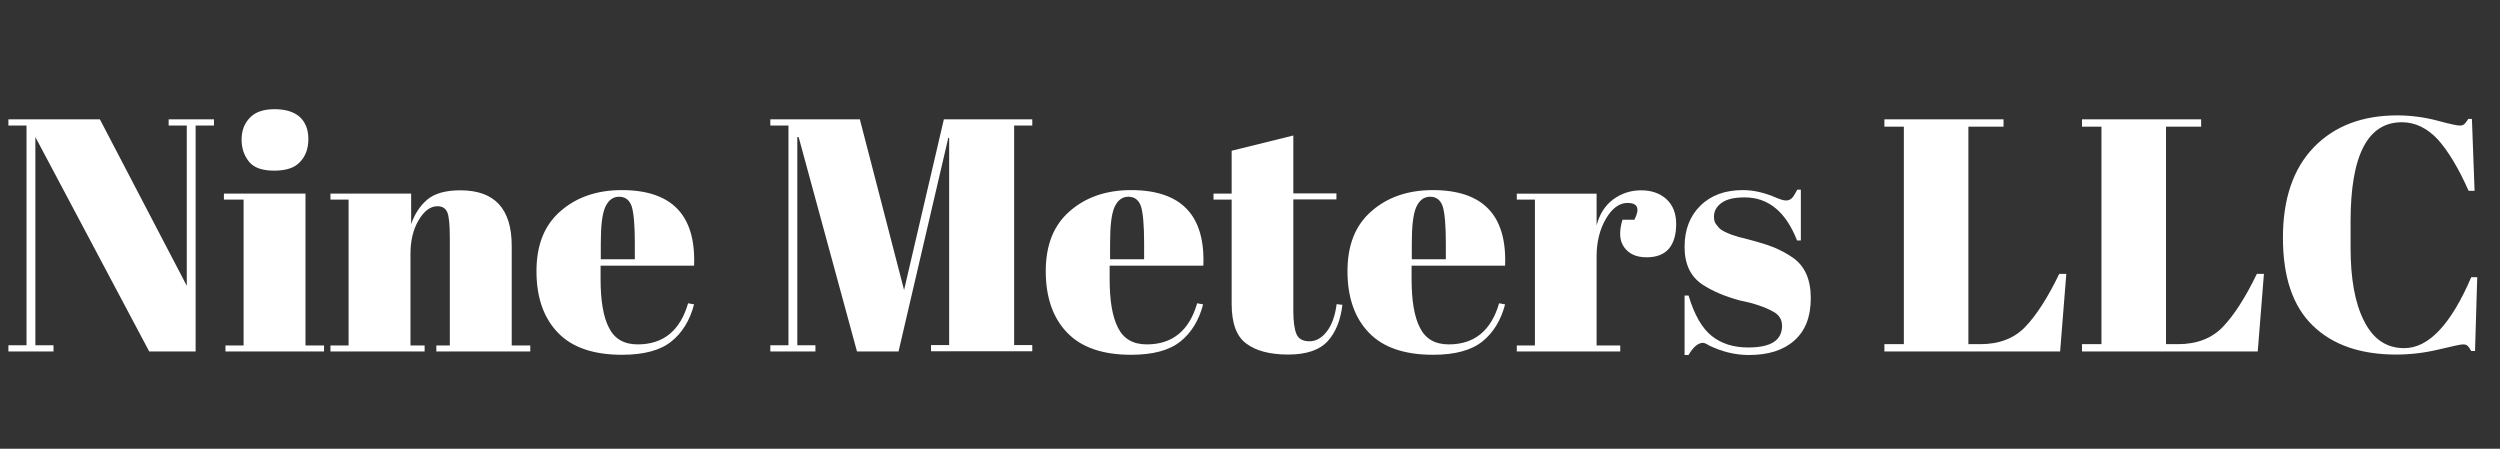 <?xml version="1.0" encoding="utf-8"?>
<!-- Generator: Adobe Illustrator 25.1.0, SVG Export Plug-In . SVG Version: 6.00 Build 0)  -->
<svg version="1.1" id="レイヤー_1" xmlns="http://www.w3.org/2000/svg" xmlns:xlink="http://www.w3.org/1999/xlink" x="0px"
	 y="0px" viewBox="0 0 1131 203" style="enable-background:new 0 0 1131 203;" xml:space="preserve">
<rect x="0" y="0" width="1131" height="203" fill="#333333" stroke="none"/>
<style type="text/css">
	.st0{enable-background:new    ;}
	.st1{fill:#FFFFFF;}
</style>
<g class="st0">
	<path class="st1" d="M88.5,56.8V159h-21L16,62v94.2h8.2v2.8H3.8v-2.8H12V56.8H3.8V54h41.4l39.3,75.3V56.8h-8.2V54h20.5v2.8H88.5z"
		/>
	<path class="st1" d="M101.4,87.6h36.8v68.7h8.4v2.7H102v-2.7h8.2v-66h-8.9V87.6z M124,77.2c-5.3,0-9.1-1.3-11.3-4s-3.4-6-3.4-10
		c0-4,1.2-7.3,3.7-9.9c2.4-2.6,6.2-3.9,11.2-3.9c5,0,8.8,1.2,11.4,3.5c2.6,2.4,3.9,5.7,3.9,10c0,4.4-1.3,7.8-3.8,10.4
		C133.2,76,129.3,77.2,124,77.2z"/>
	<path class="st1" d="M149.8,87.6H186v13.8c1.6-4.6,4-8.3,7.3-11.1c3.3-2.8,8.3-4.2,15-4.2c15.5,0,23.2,8.4,23.2,25.1v45.1h8.4v2.7
		h-42.5v-2.7h6.1v-48.8c0-6-0.4-9.9-1.2-11.6c-0.8-1.7-2.2-2.6-4.4-2.6c-3.2,0-6,2.1-8.5,6.3c-2.5,4.2-3.7,9.3-3.7,15.3v41.4h6.4
		v2.7h-42.6v-2.7h8.2v-66h-8.2V87.6z"/>
	<path class="st1" d="M252.4,150.5c-6.4-6.6-9.7-15.9-9.7-27.8c0-11.9,3.6-20.9,10.9-27.2c7.2-6.3,16.5-9.5,27.7-9.5
		c22.7,0,33.6,11.4,32.7,34.2h-42.3v5.9c0,9.8,1.2,17.2,3.8,22.2c2.5,5,6.8,7.5,13,7.5c11.6,0,19.2-6.2,22.8-18.6l2.7,0.5
		c-1.9,7.2-5.3,12.8-10.3,16.8c-5,4-12.4,6-22.3,6C268.5,160.5,258.8,157.2,252.4,150.5z M271.8,117.3h15.4V110
		c0-8.1-0.5-13.6-1.4-16.6c-1-2.9-2.9-4.4-5.7-4.4c-2.8,0-4.9,1.6-6.3,4.7c-1.4,3.2-2,8.6-2,16.3V117.3z"/>
	<path class="st1" d="M427,54h40v2.8h-8.2v99.3h8.2v2.8h-45.8v-2.8h8.2V62.4H429L406.5,159h-18.8l-26.4-97h-0.6v94.2h8.2v2.8h-20.4
		v-2.8h8.2V56.8h-8.2V54h40.5l20,77.2L427,54z"/>
	<path class="st1" d="M482.8,150.5c-6.4-6.6-9.7-15.9-9.7-27.8c0-11.9,3.6-20.9,10.9-27.2c7.2-6.3,16.5-9.5,27.7-9.5
		c22.7,0,33.6,11.4,32.7,34.2H502v5.9c0,9.8,1.2,17.2,3.8,22.2c2.5,5,6.8,7.5,13,7.5c11.6,0,19.2-6.2,22.8-18.6l2.7,0.5
		c-1.9,7.2-5.3,12.8-10.3,16.8c-5,4-12.4,6-22.3,6C498.9,160.5,489.2,157.2,482.8,150.5z M502.2,117.3h15.4V110
		c0-8.1-0.5-13.6-1.4-16.6c-1-2.9-2.9-4.4-5.7-4.4c-2.8,0-4.9,1.6-6.3,4.7c-1.4,3.2-2,8.6-2,16.3V117.3z"/>
	<path class="st1" d="M557.2,137.5V90.3H549v-2.7h8.2V68.2l27.9-6.9v26.2h19.5v2.7h-19.5v50.5c0,4.7,0.5,8.2,1.4,10.4
		c0.9,2.2,2.9,3.3,5.9,3.3s5.6-1.5,7.9-4.5s3.7-7.1,4.4-12.3l2.6,0.3c-0.8,6.9-3,12.4-6.6,16.4s-9.6,6.1-17.9,6.1
		c-8.3,0-14.7-1.7-19-5C559.4,152.2,557.2,146.2,557.2,137.5z"/>
	<path class="st1" d="M619.3,150.5c-6.4-6.6-9.7-15.9-9.7-27.8c0-11.9,3.6-20.9,10.9-27.2c7.2-6.3,16.5-9.5,27.7-9.5
		c22.7,0,33.6,11.4,32.7,34.2h-42.3v5.9c0,9.8,1.2,17.2,3.8,22.2c2.5,5,6.8,7.5,13,7.5c11.6,0,19.2-6.2,22.8-18.6l2.7,0.5
		c-1.9,7.2-5.3,12.8-10.3,16.8c-5,4-12.4,6-22.3,6C635.4,160.5,625.7,157.2,619.3,150.5z M638.7,117.3h15.4V110
		c0-8.1-0.5-13.6-1.4-16.6c-1-2.9-2.9-4.4-5.7-4.4s-4.9,1.6-6.3,4.7c-1.4,3.2-2,8.6-2,16.3V117.3z"/>
	<path class="st1" d="M736.3,91.8c-3.7,0-7,2.4-9.8,7.2c-2.8,4.8-4.2,10.5-4.2,17.1v40.2H733v2.7h-46.8v-2.7h8.2v-66h-8.2v-2.7h36.1
		V102c1.3-5.1,3.8-9,7.5-11.8c3.7-2.7,7.9-4.1,12.6-4.1c4.7,0,8.5,1.3,11.5,4c2.9,2.7,4.4,6.4,4.4,11.2c0,4.9-1.1,8.6-3.3,11.2
		c-2.2,2.6-5.6,3.9-10.1,3.9c-4.6,0-7.9-1.5-10.1-4.5c-2.2-3-2.4-7.1-0.8-12.5h5.4C742,94.3,740.9,91.8,736.3,91.8z"/>
	<path class="st1" d="M762.1,160.5v-26.8h1.8c2.6,8.7,6.1,14.8,10.5,18.3c4.4,3.5,9.9,5.2,16.5,5.2c10.2,0,15.3-3.2,15.3-9.8
		c0-2.8-1.3-4.9-3.8-6.3c-3.9-2.2-8.9-3.9-15-5.1c-6.8-1.8-12.5-4.2-17.1-7.2c-5.5-3.6-8.2-9.3-8.2-17.1s2.4-14,7.2-18.7
		c4.8-4.7,11.2-7,19.2-7c4.9,0,9.9,1.2,15.2,3.5c1.9,0.8,3.3,1.2,4.3,1.2c1,0,1.8-0.3,2.6-1c0.7-0.7,1.5-2,2.5-3.9h1.6v23H813
		c-5.1-13-13-19.5-23.7-19.5c-4.7,0-8.2,0.8-10.5,2.5c-2.3,1.7-3.4,3.7-3.4,6.2c0,1.5,0.3,2.7,1,3.5c0.7,0.9,1.2,1.5,1.6,1.9
		c0.4,0.4,1.1,0.8,2,1.3c0.9,0.5,1.7,0.8,2.2,1c0.6,0.3,1.5,0.6,2.8,1c1.2,0.4,2.2,0.7,2.8,0.8c6.8,1.7,11.7,3.2,14.7,4.4
		c3,1.3,5.9,2.8,8.5,4.6c5.5,3.8,8.2,9.9,8.2,18.4c0,8.5-2.5,14.8-7.5,19.2c-5,4.4-11.8,6.5-20.5,6.5c-6.2,0-12.2-1.5-18-4.3
		c-1.2-0.8-2.2-1.2-2.8-1.2c-2.2,0-4.4,1.9-6.5,5.5H762.1z"/>
	<path class="st1" d="M852.4,54h54v3.3h-15.9v98.4h5.4c8.5,0,15.3-2.6,20.3-7.8c5-5.2,10.2-13.2,15.4-24h3.2l-2.8,35.1h-79.5v-3.3
		h8.8V57.3h-8.8V54z"/>
	<path class="st1" d="M941.8,54h54v3.3h-15.9v98.4h5.4c8.5,0,15.3-2.6,20.3-7.8c5-5.2,10.2-13.2,15.4-24h3.2l-2.8,35.1h-79.5v-3.3
		h8.8V57.3h-8.8V54z"/>
	<path class="st1" d="M1086.6,55.3c-15.5,0-23.2,15-23.2,44.9V112c0,14.2,2,25.3,6.2,33.4c4.1,8.1,10.1,12.1,18.1,12.1
		c11,0,21.1-10.7,30.3-32.1h2.7l-1,33.4h-1.7c-0.6-1.1-1.2-1.9-1.6-2.3c-0.5-0.5-1.2-0.7-2.2-0.7c-1,0-4.6,0.8-10.9,2.3
		c-6.3,1.5-12.7,2.3-19.2,2.3c-16.3,0-28.9-4.4-37.9-13.2c-9-8.8-13.4-22-13.4-39.7c0-17.6,4.7-31.3,14-40.9
		c9.3-9.6,21.9-14.4,37.7-14.4c6.1,0,12.1,0.8,17.9,2.3c5.8,1.6,9.3,2.3,10.3,2.3c1,0,1.7-0.2,2.2-0.7c0.5-0.5,1.1-1.2,1.7-2.3h1.7
		l1.2,32.5h-2.7c-4.5-10.1-9.1-17.8-13.9-23.2C1098.1,58,1092.7,55.3,1086.6,55.3z"/>
</g>
</svg>
